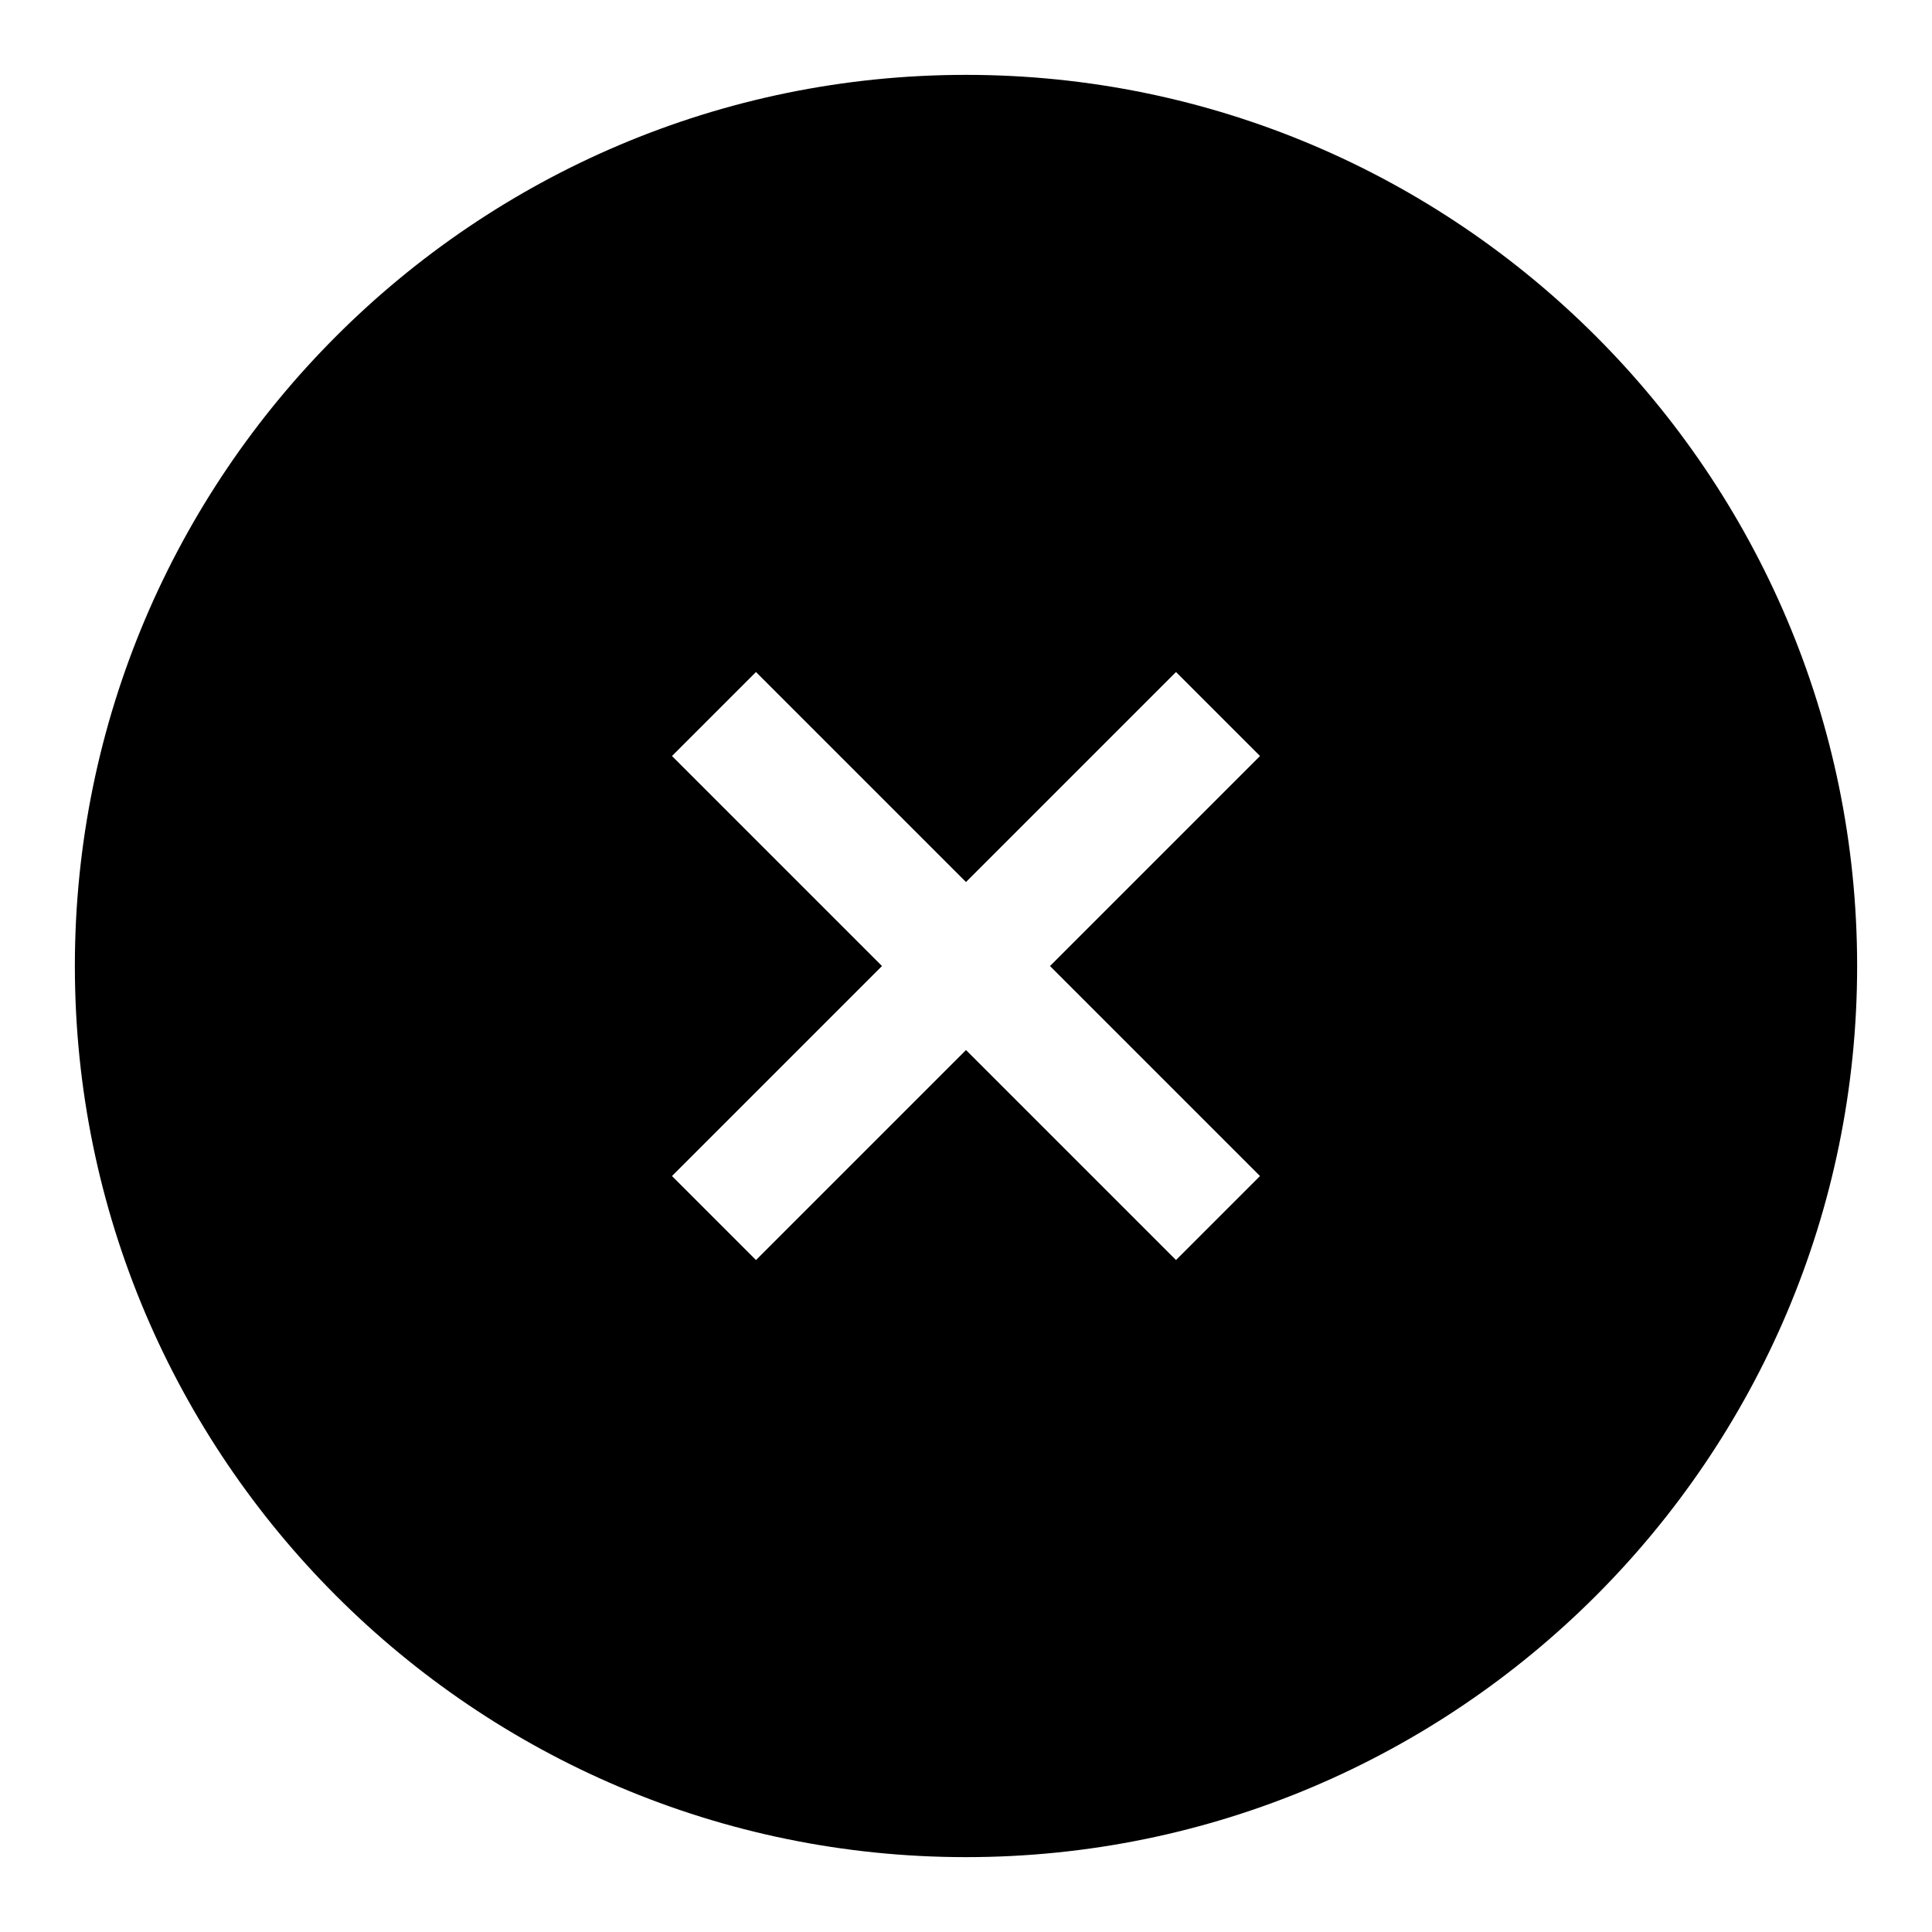 <?xml version="1.0" encoding="UTF-8"?>
<!-- Uploaded to: ICON Repo, www.svgrepo.com, Generator: ICON Repo Mixer Tools -->
<svg fill="#000000" width="800px" height="800px" version="1.1" viewBox="144 144 512 512" xmlns="http://www.w3.org/2000/svg">
 <path d="m400 163.84c-130.22 0-236.16 105.95-236.16 236.16s105.94 236.16 236.16 236.16 236.16-105.94 236.16-236.16c0.004-130.22-105.94-236.16-236.16-236.16zm77.914 291.82-22.262 22.262-55.652-55.652-55.656 55.656-22.262-22.262 55.656-55.656-55.656-55.656 22.262-22.262 55.656 55.656 55.656-55.656 22.262 22.262-55.656 55.656z"/>
</svg>